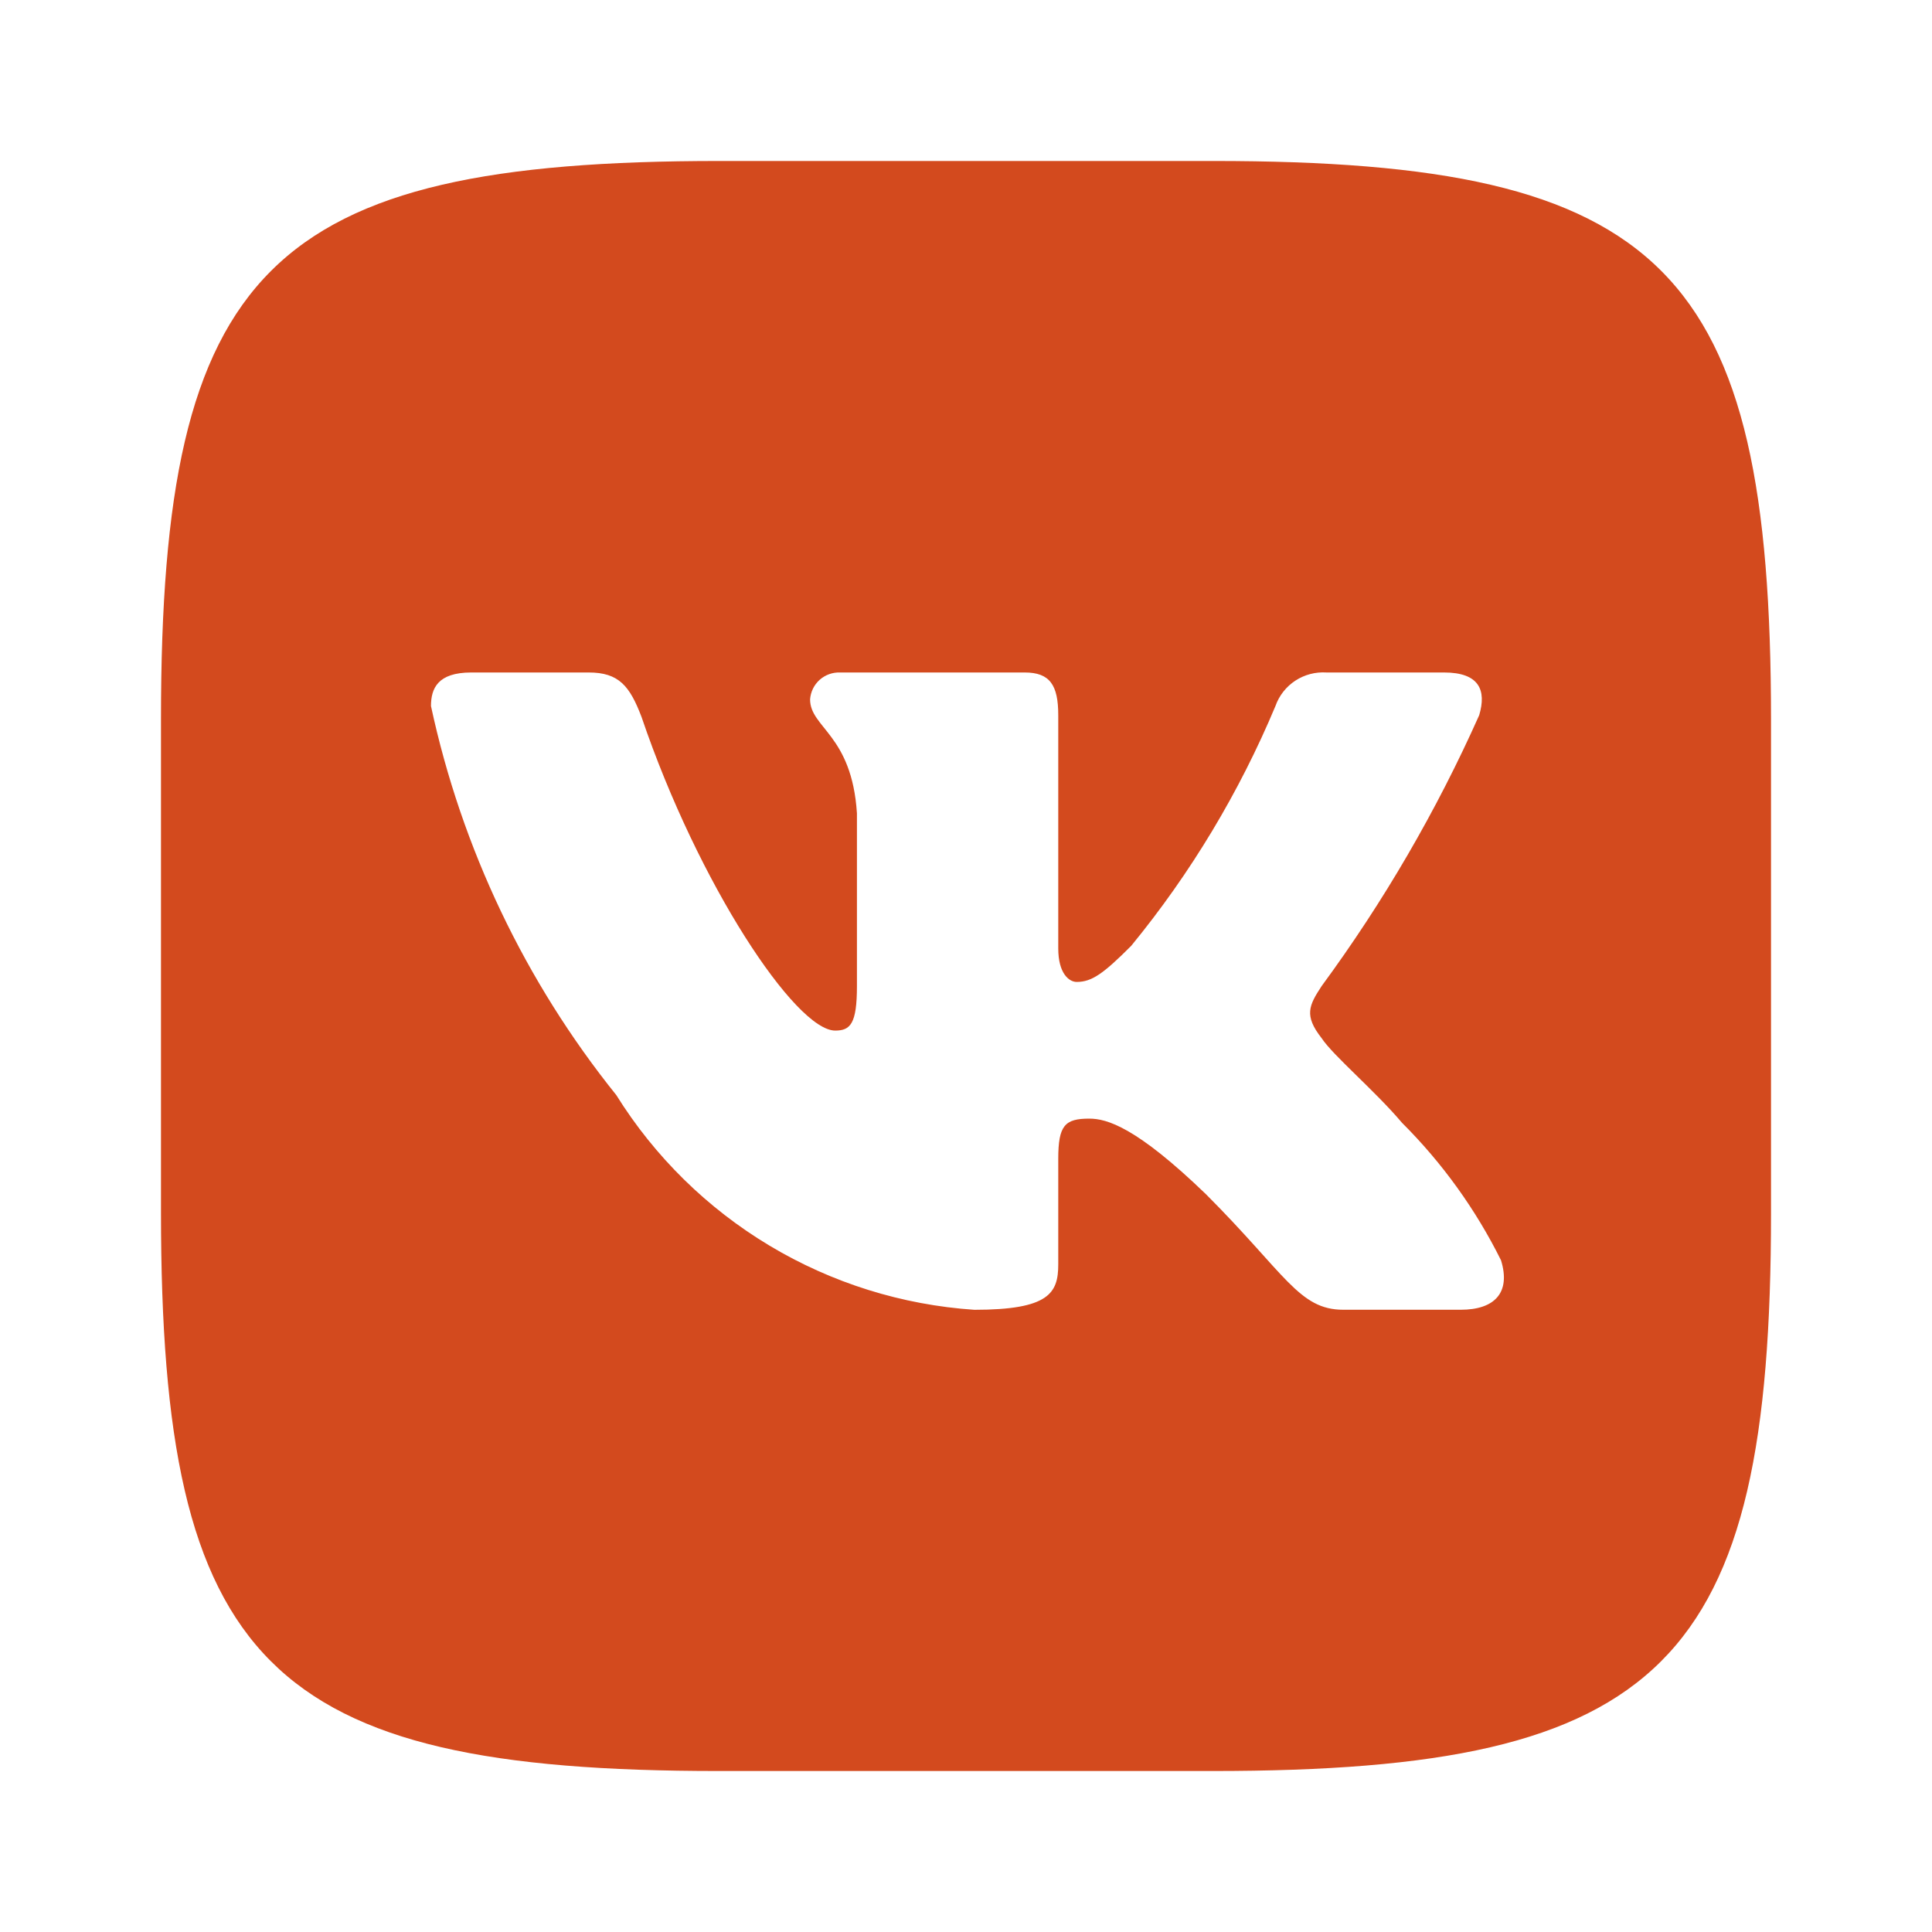 <?xml version="1.0" encoding="UTF-8"?> <svg xmlns="http://www.w3.org/2000/svg" width="40" height="40" viewBox="0 0 40 40" fill="none"><path d="M25.122 3.333H14.897C5.553 3.333 3.333 5.555 3.333 14.878V25.105C3.333 34.445 5.538 36.667 14.878 36.667H25.105C34.445 36.667 36.667 34.462 36.667 25.122V14.897C36.667 5.553 34.462 3.333 25.122 3.333ZM30.243 27.117H27.812C26.892 27.117 26.615 26.372 24.965 24.722C23.525 23.333 22.917 23.16 22.552 23.16C22.048 23.16 21.91 23.298 21.91 23.993V26.18C21.91 26.772 21.718 27.118 20.173 27.118C18.674 27.017 17.22 26.562 15.931 25.789C14.642 25.016 13.555 23.948 12.76 22.673C10.872 20.323 9.558 17.565 8.923 14.618C8.923 14.253 9.062 13.923 9.757 13.923H12.188C12.813 13.923 13.038 14.202 13.282 14.843C14.462 18.317 16.475 21.337 17.292 21.337C17.605 21.337 17.742 21.198 17.742 20.417V16.84C17.638 15.208 16.772 15.07 16.772 14.48C16.783 14.324 16.854 14.179 16.97 14.075C17.087 13.971 17.239 13.917 17.395 13.923H21.215C21.737 13.923 21.91 14.183 21.91 14.808V19.635C21.91 20.157 22.135 20.33 22.292 20.33C22.605 20.33 22.847 20.157 23.42 19.583C24.651 18.081 25.657 16.408 26.407 14.617C26.483 14.401 26.628 14.217 26.819 14.092C27.01 13.967 27.237 13.908 27.465 13.923H29.897C30.625 13.923 30.78 14.288 30.625 14.808C29.741 16.789 28.647 18.669 27.362 20.417C27.1 20.817 26.995 21.025 27.362 21.493C27.603 21.858 28.455 22.57 29.028 23.247C29.861 24.078 30.553 25.039 31.077 26.093C31.285 26.77 30.937 27.117 30.243 27.117Z" fill="#D34A1E"></path></svg> 
